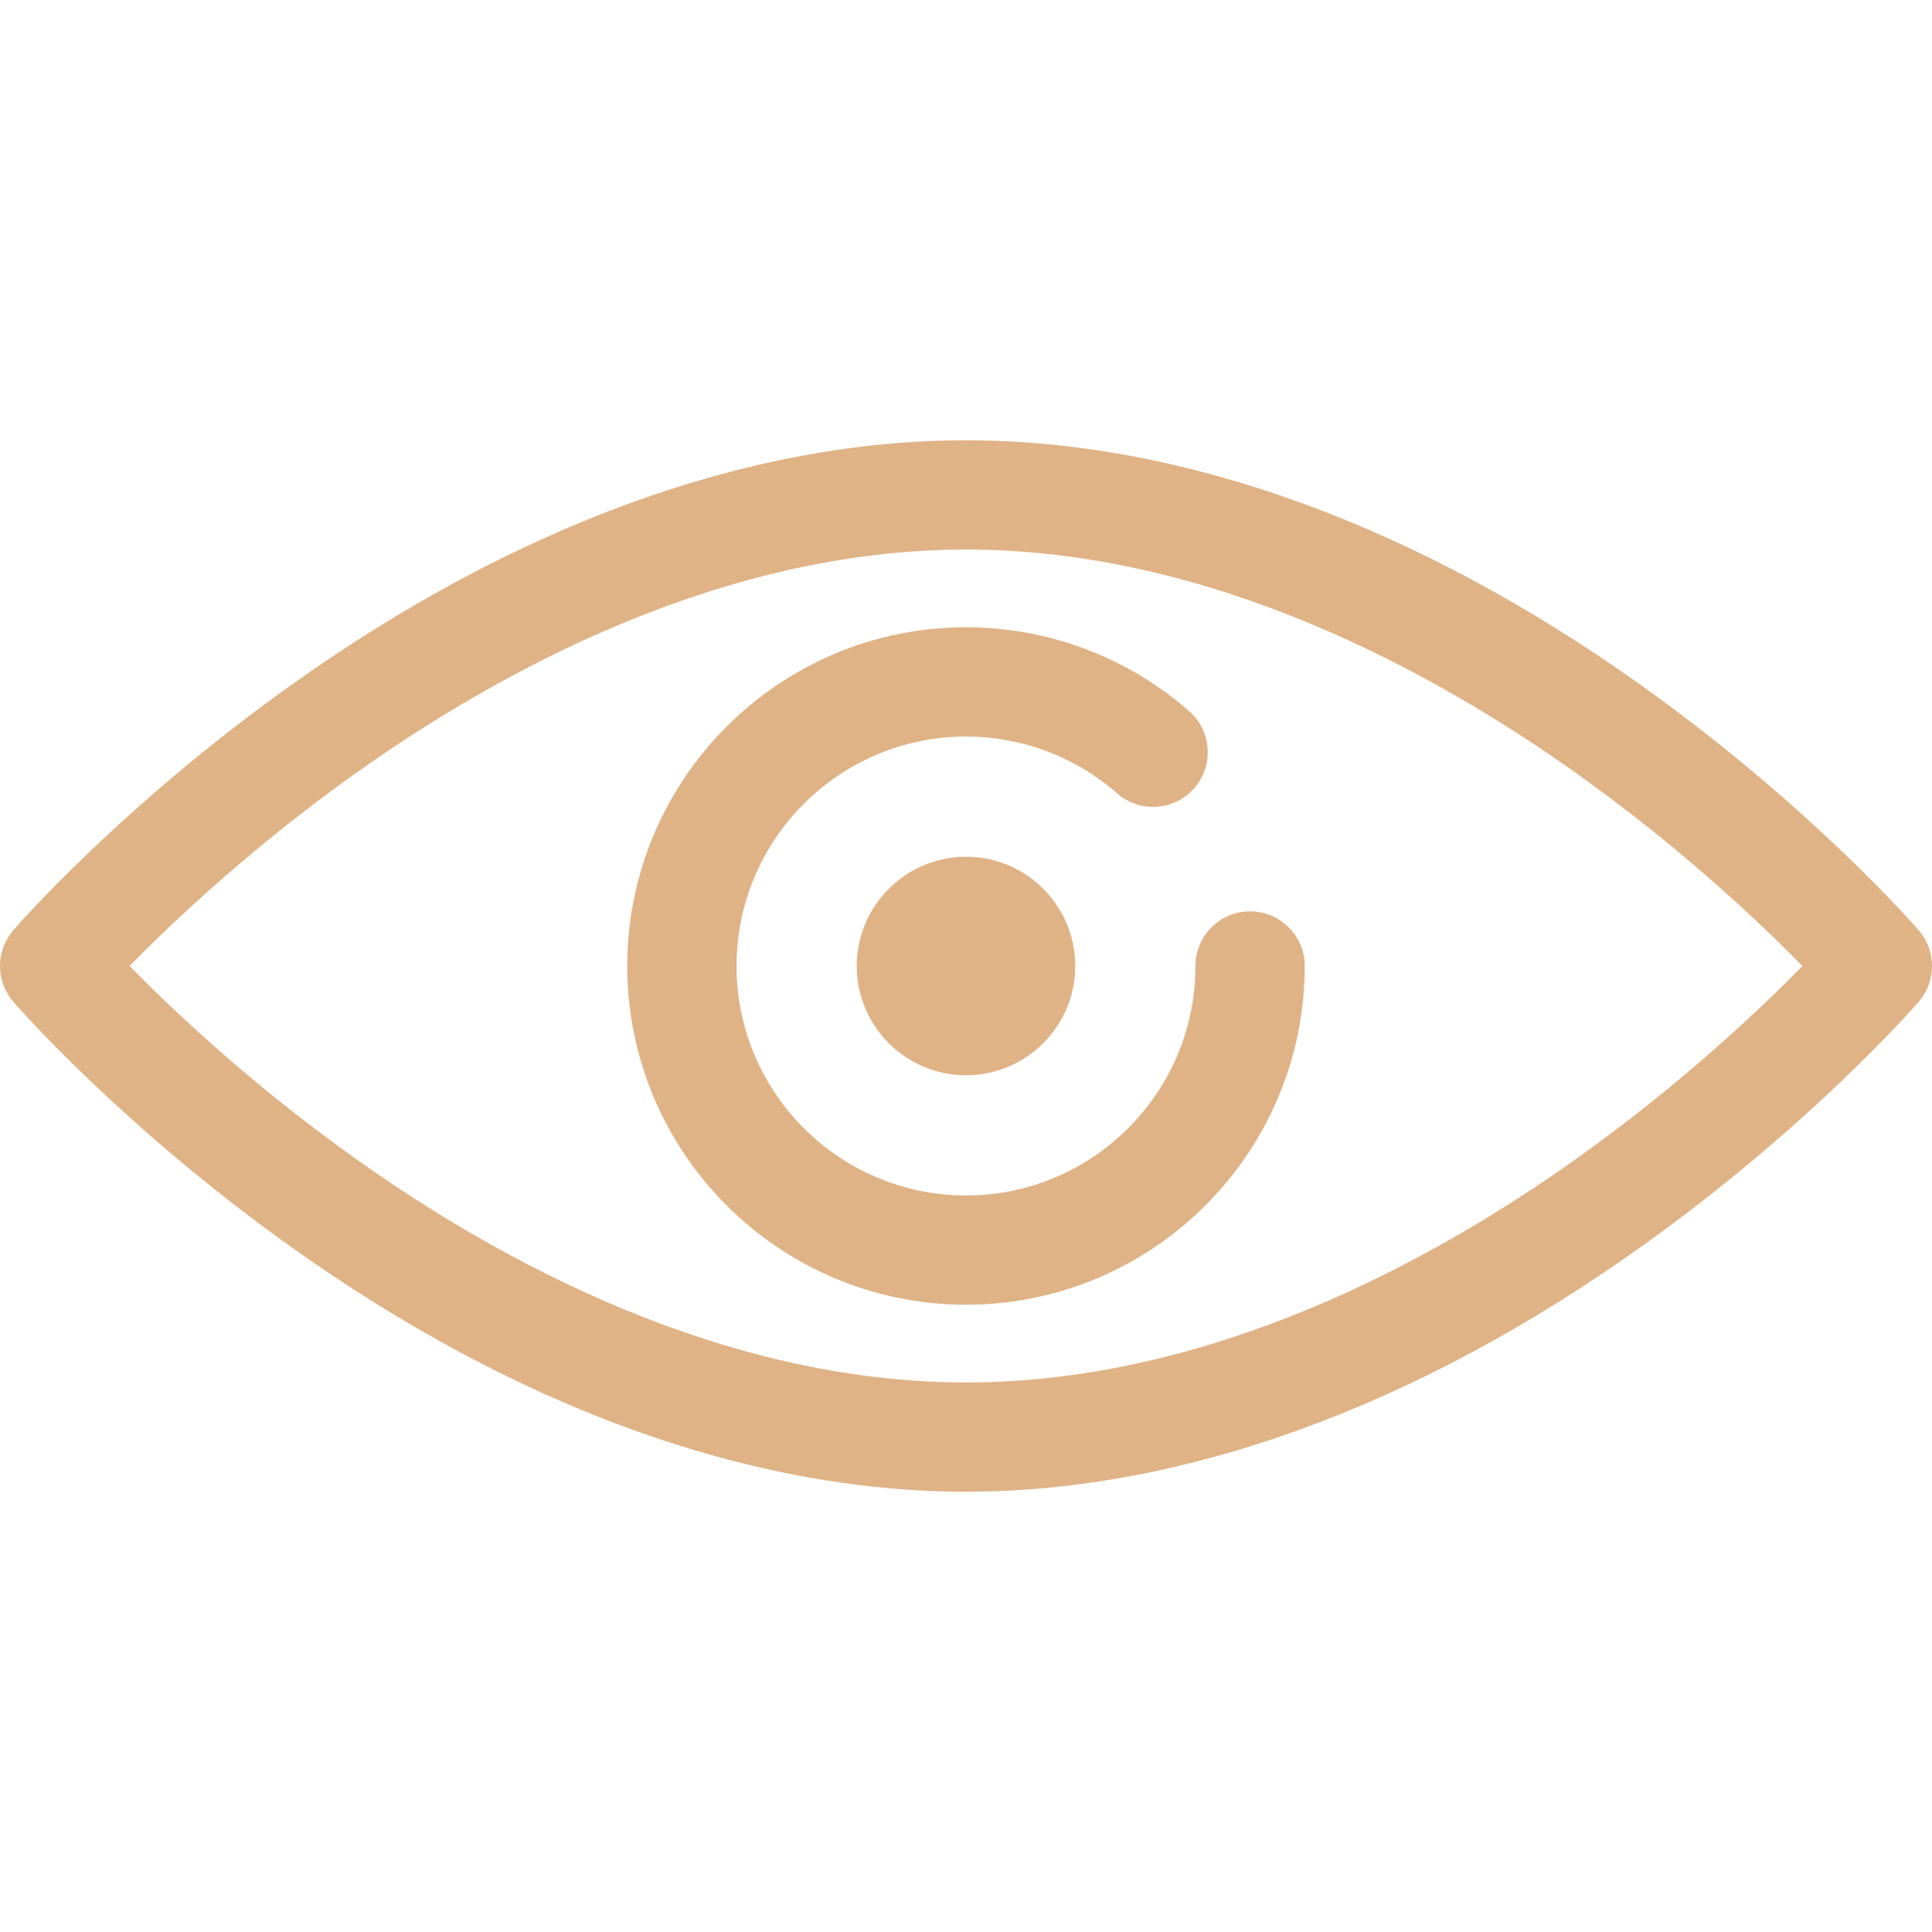 <?xml version="1.0" encoding="UTF-8"?> <svg xmlns="http://www.w3.org/2000/svg" width="200" height="200" viewBox="0 0 200 200" fill="none"><path d="M100 154.422C77.51 154.422 53.305 145.627 30.002 128.986C12.582 116.546 1.83 104.222 1.38 103.702C-0.46 101.577 -0.46 98.423 1.38 96.297C1.83 95.779 12.581 83.454 30.002 71.014C53.305 54.374 77.51 45.578 100 45.578C122.49 45.578 146.696 54.374 169.998 71.014C187.418 83.454 198.17 95.778 198.62 96.297C200.46 98.422 200.46 101.577 198.62 103.702C198.17 104.221 187.419 116.546 169.998 128.986C146.696 145.626 122.491 154.422 100 154.422ZM13.41 100C17.758 104.434 25.964 112.23 36.798 119.94C51.652 130.51 74.675 143.111 100 143.111C125.325 143.111 148.348 130.51 163.202 119.94C174.035 112.231 182.241 104.434 186.59 100C182.243 95.567 174.036 87.771 163.202 80.061C148.348 69.49 125.325 56.89 100 56.89C74.675 56.89 51.652 69.49 36.798 80.061C25.965 87.769 17.759 95.566 13.41 100Z" fill="#DFB386"></path><path d="M100 135.065C80.665 135.065 64.935 119.335 64.935 100C64.935 80.666 80.665 64.936 100 64.936C108.503 64.936 116.706 68.019 123.097 73.617C125.446 75.675 125.682 79.249 123.624 81.598C121.566 83.948 117.992 84.183 115.643 82.126C111.316 78.335 105.76 76.247 99.999 76.247C86.902 76.247 76.246 86.903 76.246 100C76.246 113.098 86.902 123.754 99.999 123.754C113.098 123.754 123.753 113.098 123.753 100C123.753 96.877 126.285 94.345 129.409 94.345C132.532 94.345 135.064 96.877 135.064 100C135.065 119.335 119.335 135.065 100 135.065Z" fill="#DFB386"></path><path d="M100 111.312C93.763 111.312 88.689 106.237 88.689 100C88.689 93.763 93.763 88.689 100 88.689C106.237 88.689 111.311 93.763 111.311 100C111.311 106.237 106.237 111.312 100 111.312Z" fill="#DFB386"></path></svg> 